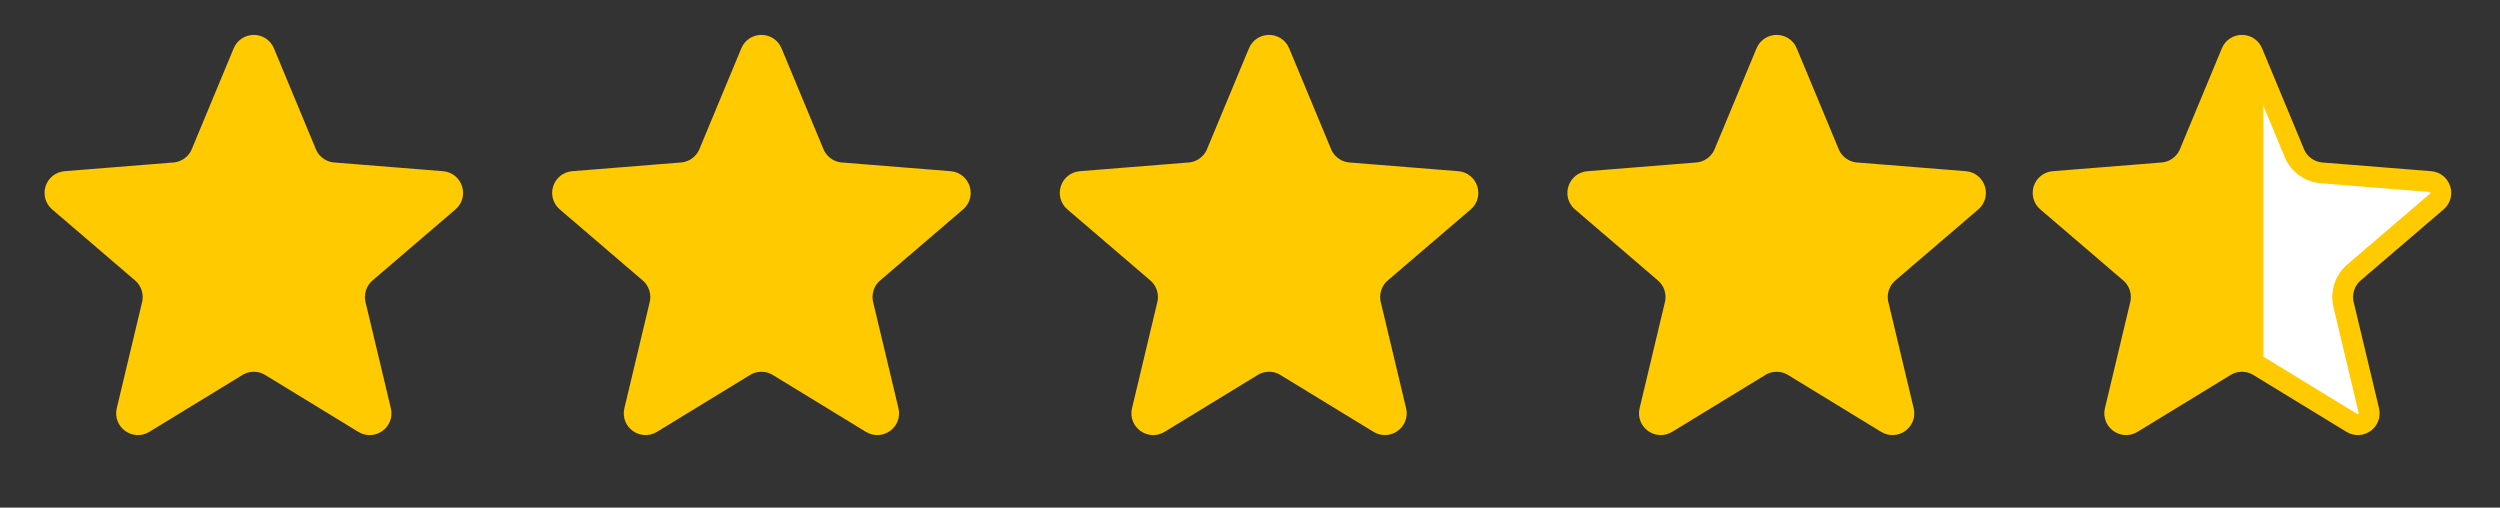 <svg width="197" height="40" viewBox="0 0 197 40" fill="none" xmlns="http://www.w3.org/2000/svg">
<rect x="0" y="0" width="197" height="40" fill="#333333" stroke="none"/>
<path d="M19.175 4.122C19.48 3.389 20.52 3.389 20.825 4.122L24.129 12.067C24.494 12.945 25.32 13.546 26.268 13.622L34.846 14.309C35.638 14.373 35.959 15.361 35.355 15.878L28.82 21.476C28.098 22.095 27.783 23.065 28.003 23.991L30 32.361C30.184 33.133 29.343 33.744 28.665 33.33L21.322 28.845C20.511 28.349 19.489 28.349 18.678 28.845L11.335 33.33C10.657 33.744 9.816 33.133 10 32.361L11.997 23.991C12.217 23.065 11.902 22.095 11.18 21.476L4.645 15.878C4.041 15.361 4.362 14.373 5.154 14.309L13.732 13.622C14.68 13.546 15.506 12.945 15.871 12.067L19.175 4.122Z" fill="#FFCA00" stroke="#FFCA00" stroke-width="1.643"/>
<path d="M59.175 4.122C59.48 3.389 60.52 3.389 60.825 4.122L64.129 12.067C64.494 12.945 65.32 13.546 66.269 13.622L74.846 14.309C75.638 14.373 75.959 15.361 75.355 15.878L68.82 21.476C68.098 22.095 67.783 23.065 68.003 23.991L70 32.361C70.184 33.133 69.343 33.744 68.665 33.33L61.322 28.845C60.511 28.349 59.489 28.349 58.678 28.845L51.335 33.33C50.657 33.744 49.816 33.133 50 32.361L51.997 23.991C52.217 23.065 51.902 22.095 51.18 21.476L44.645 15.878C44.041 15.361 44.362 14.373 45.154 14.309L53.731 13.622C54.68 13.546 55.506 12.945 55.871 12.067L59.175 4.122Z" fill="#FFCA00" stroke="#FFCA00" stroke-width="1.643"/>
<path d="M99.176 4.122C99.481 3.389 100.521 3.389 100.826 4.122L104.13 12.067C104.495 12.945 105.321 13.546 106.269 13.622L114.847 14.309C115.639 14.373 115.96 15.361 115.356 15.878L108.821 21.476C108.099 22.095 107.784 23.065 108.004 23.991L110.001 32.361C110.185 33.133 109.344 33.744 108.666 33.33L101.323 28.845C100.511 28.349 99.49 28.349 98.679 28.845L91.336 33.33C90.658 33.744 89.817 33.133 90.001 32.361L91.998 23.991C92.218 23.065 91.903 22.095 91.181 21.476L84.646 15.878C84.042 15.361 84.363 14.373 85.155 14.309L93.733 13.622C94.681 13.546 95.507 12.945 95.872 12.067L99.176 4.122Z" fill="#FFCA00" stroke="#FFCA00" stroke-width="1.643"/>
<path d="M139.175 4.122C139.48 3.389 140.519 3.389 140.824 4.122L144.129 12.067C144.494 12.945 145.32 13.546 146.268 13.622L154.845 14.309C155.637 14.373 155.958 15.361 155.355 15.878L148.82 21.476C148.098 22.095 147.782 23.065 148.003 23.991L149.999 32.361C150.184 33.133 149.343 33.744 148.665 33.33L141.322 28.845C140.51 28.349 139.489 28.349 138.677 28.845L131.334 33.33C130.656 33.744 129.815 33.133 130 32.361L131.996 23.991C132.217 23.065 131.901 22.095 131.179 21.476L124.644 15.878C124.041 15.361 124.362 14.373 125.154 14.309L133.731 13.622C134.679 13.546 135.505 12.945 135.87 12.067L139.175 4.122Z" fill="#FFCA00" stroke="#FFCA00" stroke-width="1.643"/>
<path d="M175.842 4.122C176.147 3.389 177.187 3.389 177.492 4.122L180.796 12.067C181.161 12.945 181.987 13.546 182.935 13.622L191.513 14.309C192.305 14.373 192.626 15.361 192.022 15.878L185.487 21.476C184.765 22.095 184.45 23.065 184.67 23.991L186.667 32.361C186.851 33.133 186.01 33.744 185.332 33.33L177.989 28.845C177.177 28.349 176.157 28.349 175.345 28.845L168.002 33.33C167.324 33.744 166.483 33.133 166.667 32.361L168.664 23.991C168.884 23.065 168.569 22.095 167.847 21.476L161.312 15.878C160.708 15.361 161.029 14.373 161.821 14.309L170.399 13.622C171.347 13.546 172.173 12.945 172.538 12.067L175.842 4.122Z" fill="#FFCA00"/>
<path d="M175.842 4.122C176.147 3.389 177.187 3.389 177.492 4.122L180.796 12.067C181.161 12.945 181.987 13.546 182.935 13.622L191.513 14.309C192.305 14.373 192.626 15.361 192.022 15.878L185.487 21.476C184.765 22.095 184.45 23.065 184.67 23.991L186.667 32.361C186.851 33.133 186.01 33.744 185.332 33.33L177.989 28.845C177.177 28.349 176.157 28.349 175.345 28.845L168.002 33.33C167.324 33.744 166.483 33.133 166.667 32.361L168.664 23.991C168.884 23.065 168.569 22.095 167.847 21.476L161.312 15.878C160.708 15.361 161.029 14.373 161.821 14.309L170.399 13.622C171.347 13.546 172.173 12.945 172.538 12.067L175.842 4.122Z" fill="url(#paint0_linear)"/>
<path d="M175.842 4.122C176.147 3.389 177.187 3.389 177.492 4.122L180.796 12.067C181.161 12.945 181.987 13.546 182.935 13.622L191.513 14.309C192.305 14.373 192.626 15.361 192.022 15.878L185.487 21.476C184.765 22.095 184.45 23.065 184.67 23.991L186.667 32.361C186.851 33.133 186.01 33.744 185.332 33.33L177.989 28.845C177.177 28.349 176.157 28.349 175.345 28.845L168.002 33.33C167.324 33.744 166.483 33.133 166.667 32.361L168.664 23.991C168.884 23.065 168.569 22.095 167.847 21.476L161.312 15.878C160.708 15.361 161.029 14.373 161.821 14.309L170.399 13.622C171.347 13.546 172.173 12.945 172.538 12.067L175.842 4.122Z" stroke="#FFCA00" stroke-width="1.643"/>
<defs>
<linearGradient id="paint0_linear" x1="190" y1="17.5" x2="176.667" y2="17.5" gradientUnits="userSpaceOnUse">
<stop stop-color="white"/>
<stop offset="0.869" stop-color="white"/>
<stop offset="0.879" stop-color="white" stop-opacity="0"/>
</linearGradient>
</defs>
</svg>
